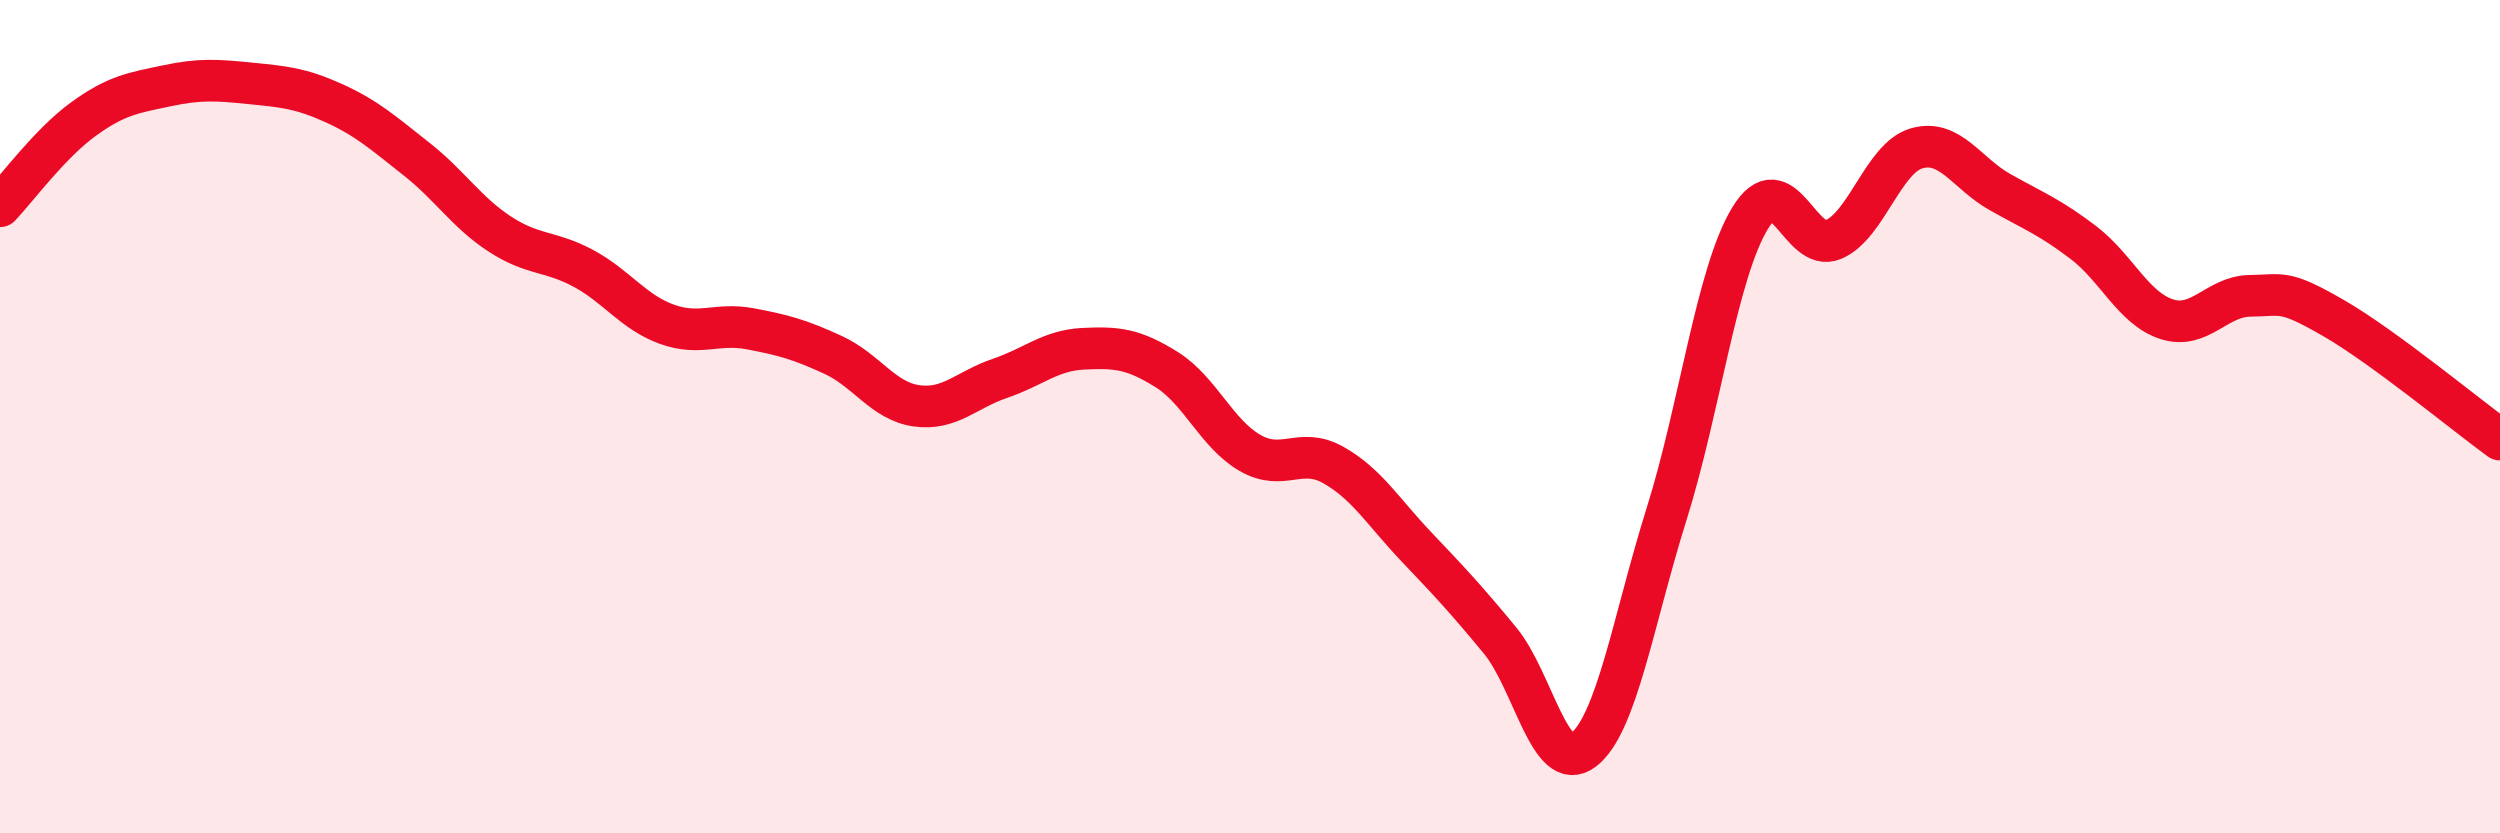 
    <svg width="60" height="20" viewBox="0 0 60 20" xmlns="http://www.w3.org/2000/svg">
      <path
        d="M 0,4.95 C 0.4,4.53 1.2,3.44 2,2.86 C 2.8,2.28 3.2,2.23 4,2.06 C 4.8,1.89 5.2,1.92 6,2 C 6.8,2.08 7.2,2.11 8,2.47 C 8.8,2.83 9.2,3.19 10,3.82 C 10.8,4.45 11.2,5.1 12,5.62 C 12.8,6.14 13.2,6.01 14,6.44 C 14.8,6.87 15.2,7.49 16,7.78 C 16.8,8.07 17.2,7.74 18,7.89 C 18.8,8.04 19.2,8.15 20,8.52 C 20.8,8.89 21.2,9.63 22,9.74 C 22.8,9.85 23.2,9.35 24,9.08 C 24.8,8.81 25.2,8.41 26,8.37 C 26.8,8.33 27.2,8.37 28,8.87 C 28.8,9.37 29.2,10.41 30,10.87 C 30.8,11.33 31.2,10.71 32,11.16 C 32.8,11.61 33.2,12.29 34,13.13 C 34.8,13.97 35.2,14.4 36,15.37 C 36.8,16.34 37.2,18.61 38,18 C 38.8,17.39 39.2,14.88 40,12.33 C 40.8,9.78 41.2,6.56 42,5.24 C 42.8,3.92 43.2,6.09 44,5.75 C 44.8,5.41 45.2,3.79 46,3.56 C 46.8,3.33 47.2,4.16 48,4.61 C 48.8,5.06 49.2,5.21 50,5.82 C 50.8,6.43 51.2,7.4 52,7.66 C 52.8,7.92 53.2,7.11 54,7.1 C 54.8,7.09 54.8,6.94 56,7.63 C 57.2,8.32 59.2,9.97 60,10.55L60 20L0 20Z"
        fill="#EB0A25"
        opacity="0.1"
        stroke-linecap="round"
        stroke-linejoin="round"
      />
      <path
        d="M 0,4.95 C 0.4,4.53 1.2,3.44 2,2.86 C 2.8,2.28 3.2,2.23 4,2.06 C 4.8,1.89 5.2,1.92 6,2 C 6.8,2.08 7.2,2.11 8,2.47 C 8.8,2.83 9.2,3.19 10,3.82 C 10.8,4.45 11.2,5.1 12,5.62 C 12.8,6.14 13.2,6.01 14,6.44 C 14.8,6.87 15.2,7.49 16,7.78 C 16.8,8.07 17.2,7.74 18,7.89 C 18.8,8.04 19.2,8.15 20,8.52 C 20.8,8.89 21.2,9.63 22,9.74 C 22.8,9.85 23.2,9.35 24,9.08 C 24.8,8.81 25.2,8.41 26,8.37 C 26.8,8.33 27.2,8.37 28,8.87 C 28.8,9.37 29.2,10.41 30,10.87 C 30.8,11.33 31.2,10.71 32,11.16 C 32.8,11.61 33.2,12.29 34,13.13 C 34.8,13.97 35.2,14.4 36,15.37 C 36.8,16.34 37.2,18.61 38,18 C 38.8,17.39 39.2,14.88 40,12.33 C 40.8,9.78 41.2,6.56 42,5.24 C 42.8,3.92 43.2,6.09 44,5.75 C 44.8,5.41 45.2,3.79 46,3.56 C 46.8,3.33 47.2,4.16 48,4.61 C 48.8,5.06 49.2,5.21 50,5.82 C 50.8,6.43 51.2,7.4 52,7.66 C 52.8,7.92 53.2,7.11 54,7.1 C 54.8,7.09 54.8,6.94 56,7.63 C 57.2,8.32 59.2,9.97 60,10.55"
        stroke="#EB0A25"
        stroke-width="1"
        fill="none"
        stroke-linecap="round"
        stroke-linejoin="round"
      />
    </svg>
  